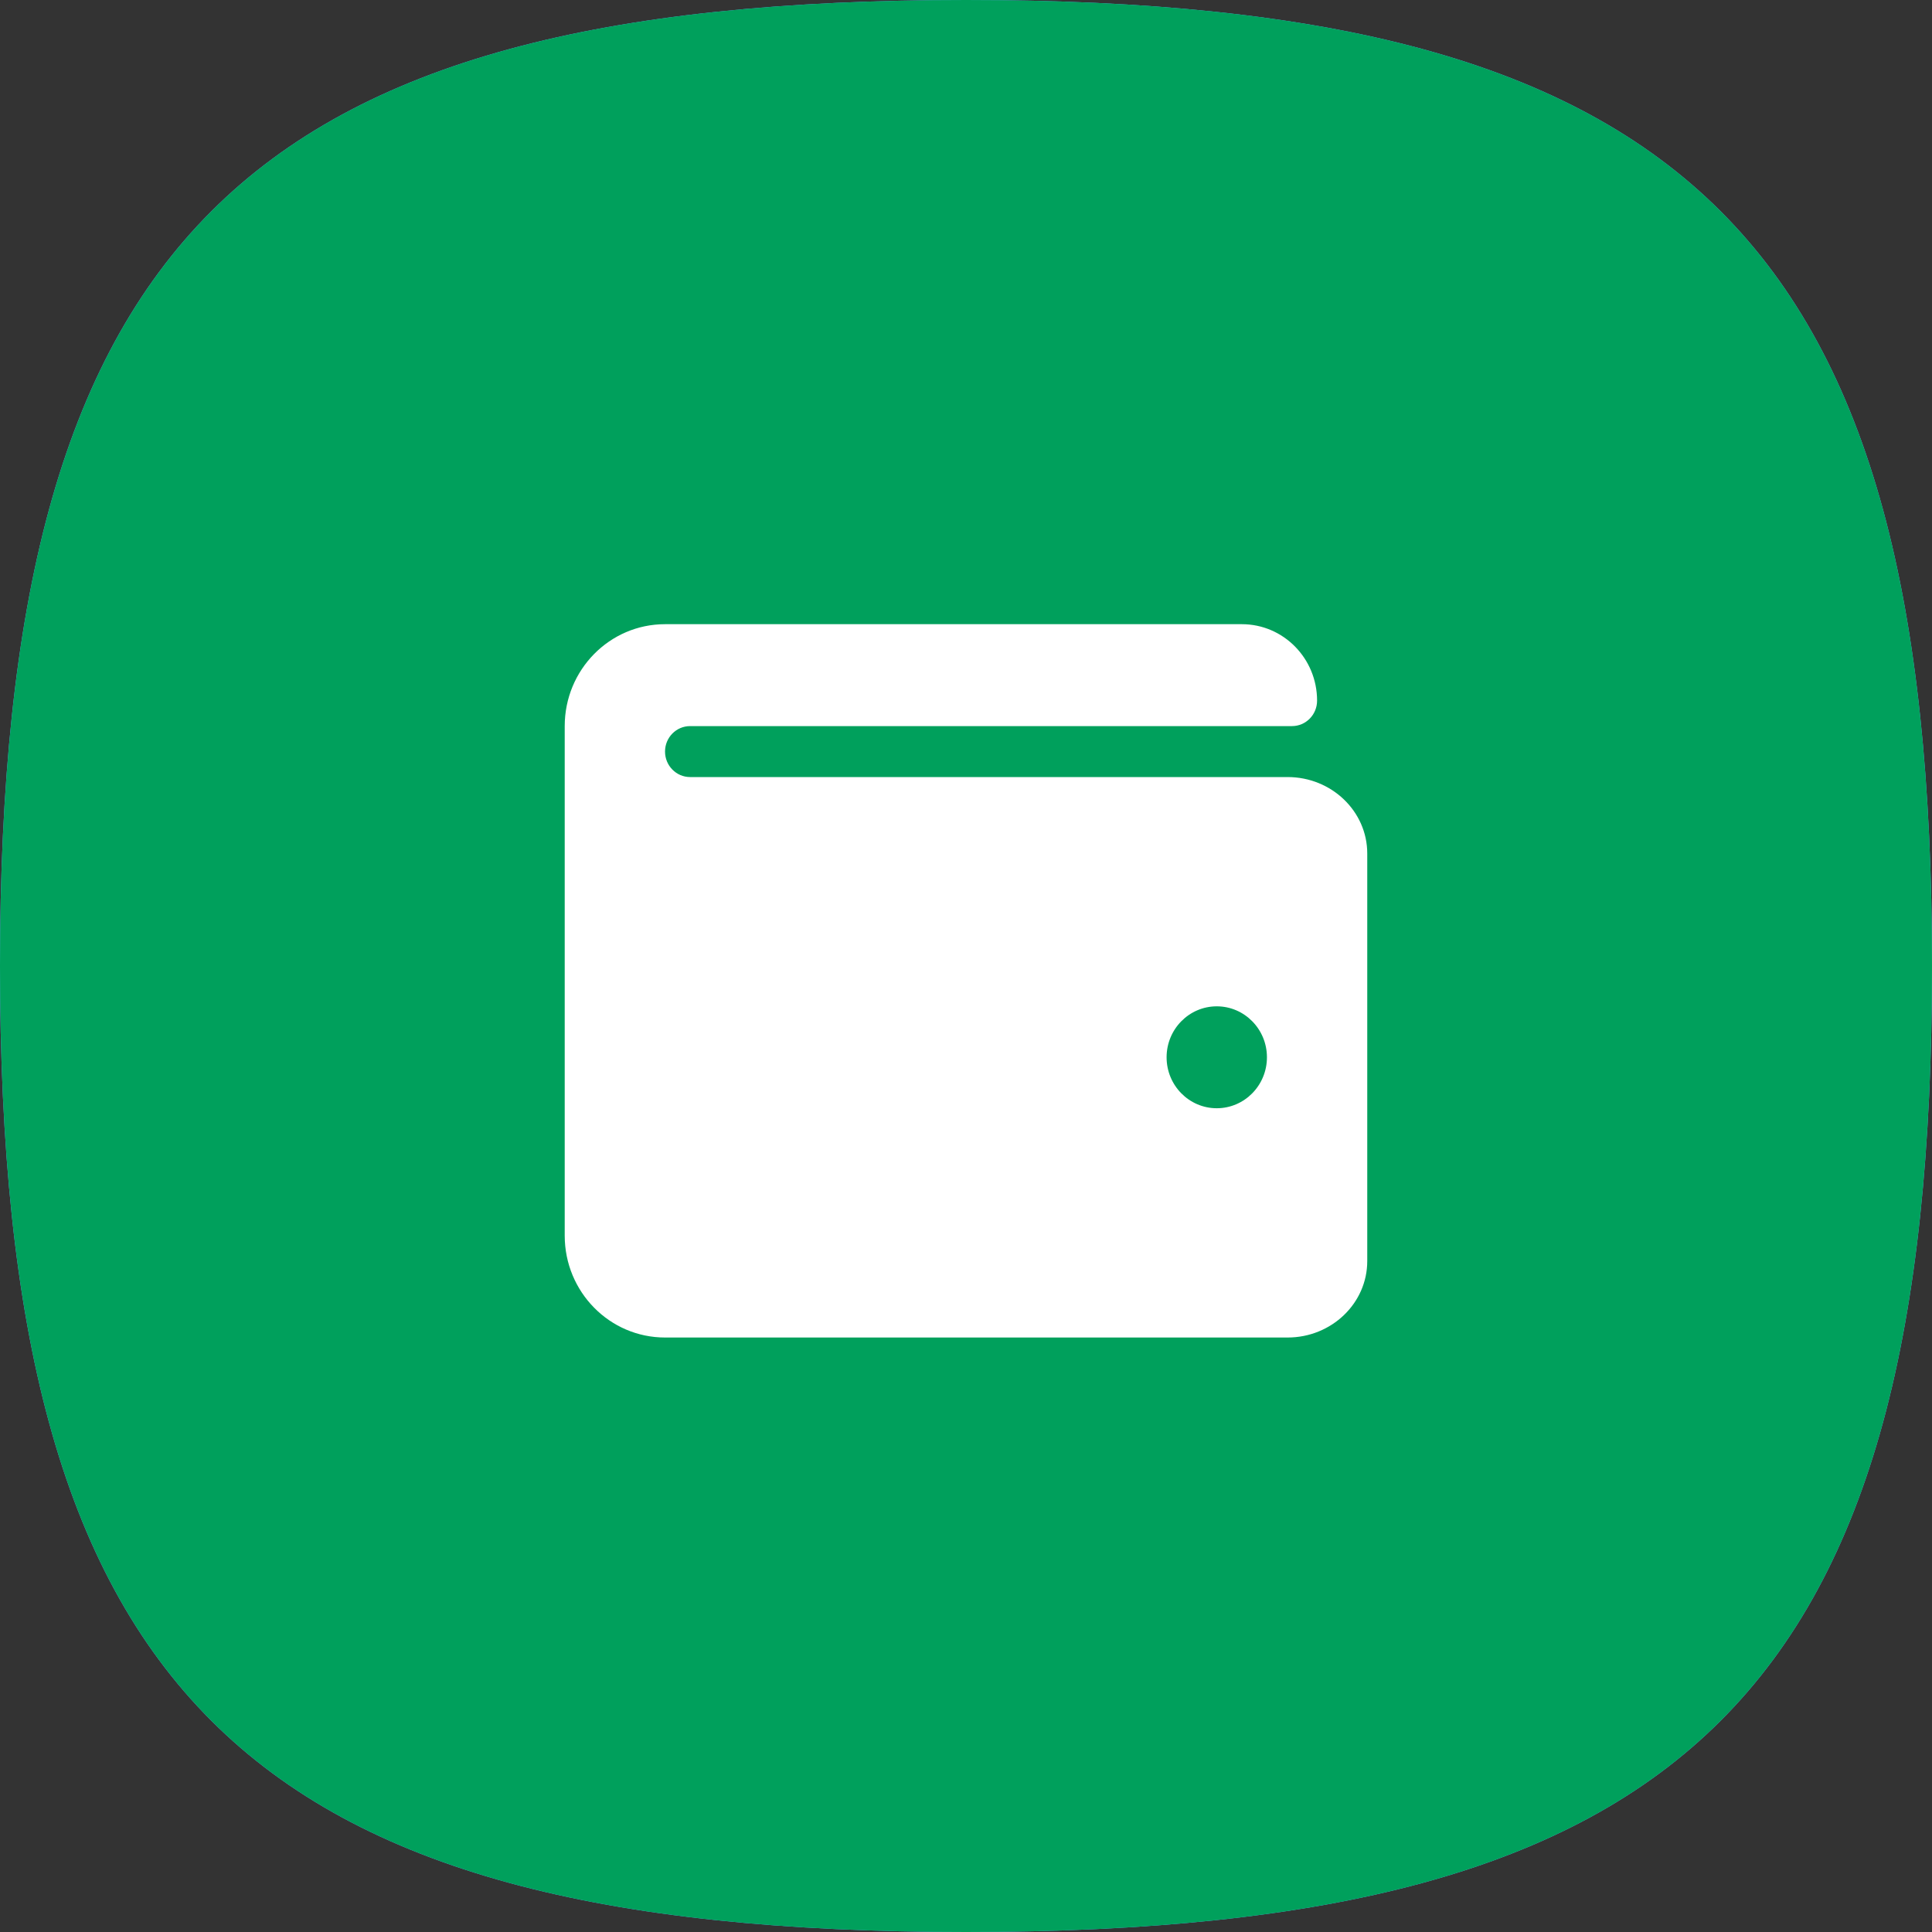 <svg width="64" height="64" viewBox="0 0 64 64" fill="none" xmlns="http://www.w3.org/2000/svg">
<rect x="0" y="0" width="64" height="64" fill="#333333" stroke="none"/>
<path d="M2.79753e-06 32C4.89568e-06 8 8 2.73372e-06 32 4.83187e-06C56 6.93001e-06 64 8 64 32C64 56 56 64 32 64C8 64 6.99382e-07 56 2.79753e-06 32Z" fill="#6CB0FF"/>
<path d="M2.79753e-06 32C4.89568e-06 8 8 2.73372e-06 32 4.83187e-06C56 6.93001e-06 64 8 64 32C64 56 56 64 32 64C8 64 6.99382e-07 56 2.79753e-06 32Z" fill="#00A05C"/>
<path d="M42.654 25.741H22.861C22.402 25.741 22.03 25.363 22.03 24.896C22.03 24.43 22.402 24.053 22.861 24.053H42.799C43.258 24.053 43.63 23.675 43.63 23.209C43.63 21.81 42.514 20.677 41.138 20.677H22.03C20.195 20.677 18.707 22.188 18.707 24.053V40.932C18.707 42.796 20.195 44.307 22.03 44.307H42.654C44.109 44.307 45.292 43.172 45.292 41.776V28.272C45.292 26.876 44.109 25.741 42.654 25.741ZM40.307 36.712C39.39 36.712 38.645 35.956 38.645 35.024C38.645 34.092 39.39 33.336 40.307 33.336C41.224 33.336 41.969 34.092 41.969 35.024C41.969 35.956 41.224 36.712 40.307 36.712Z" fill="white"/>
</svg>